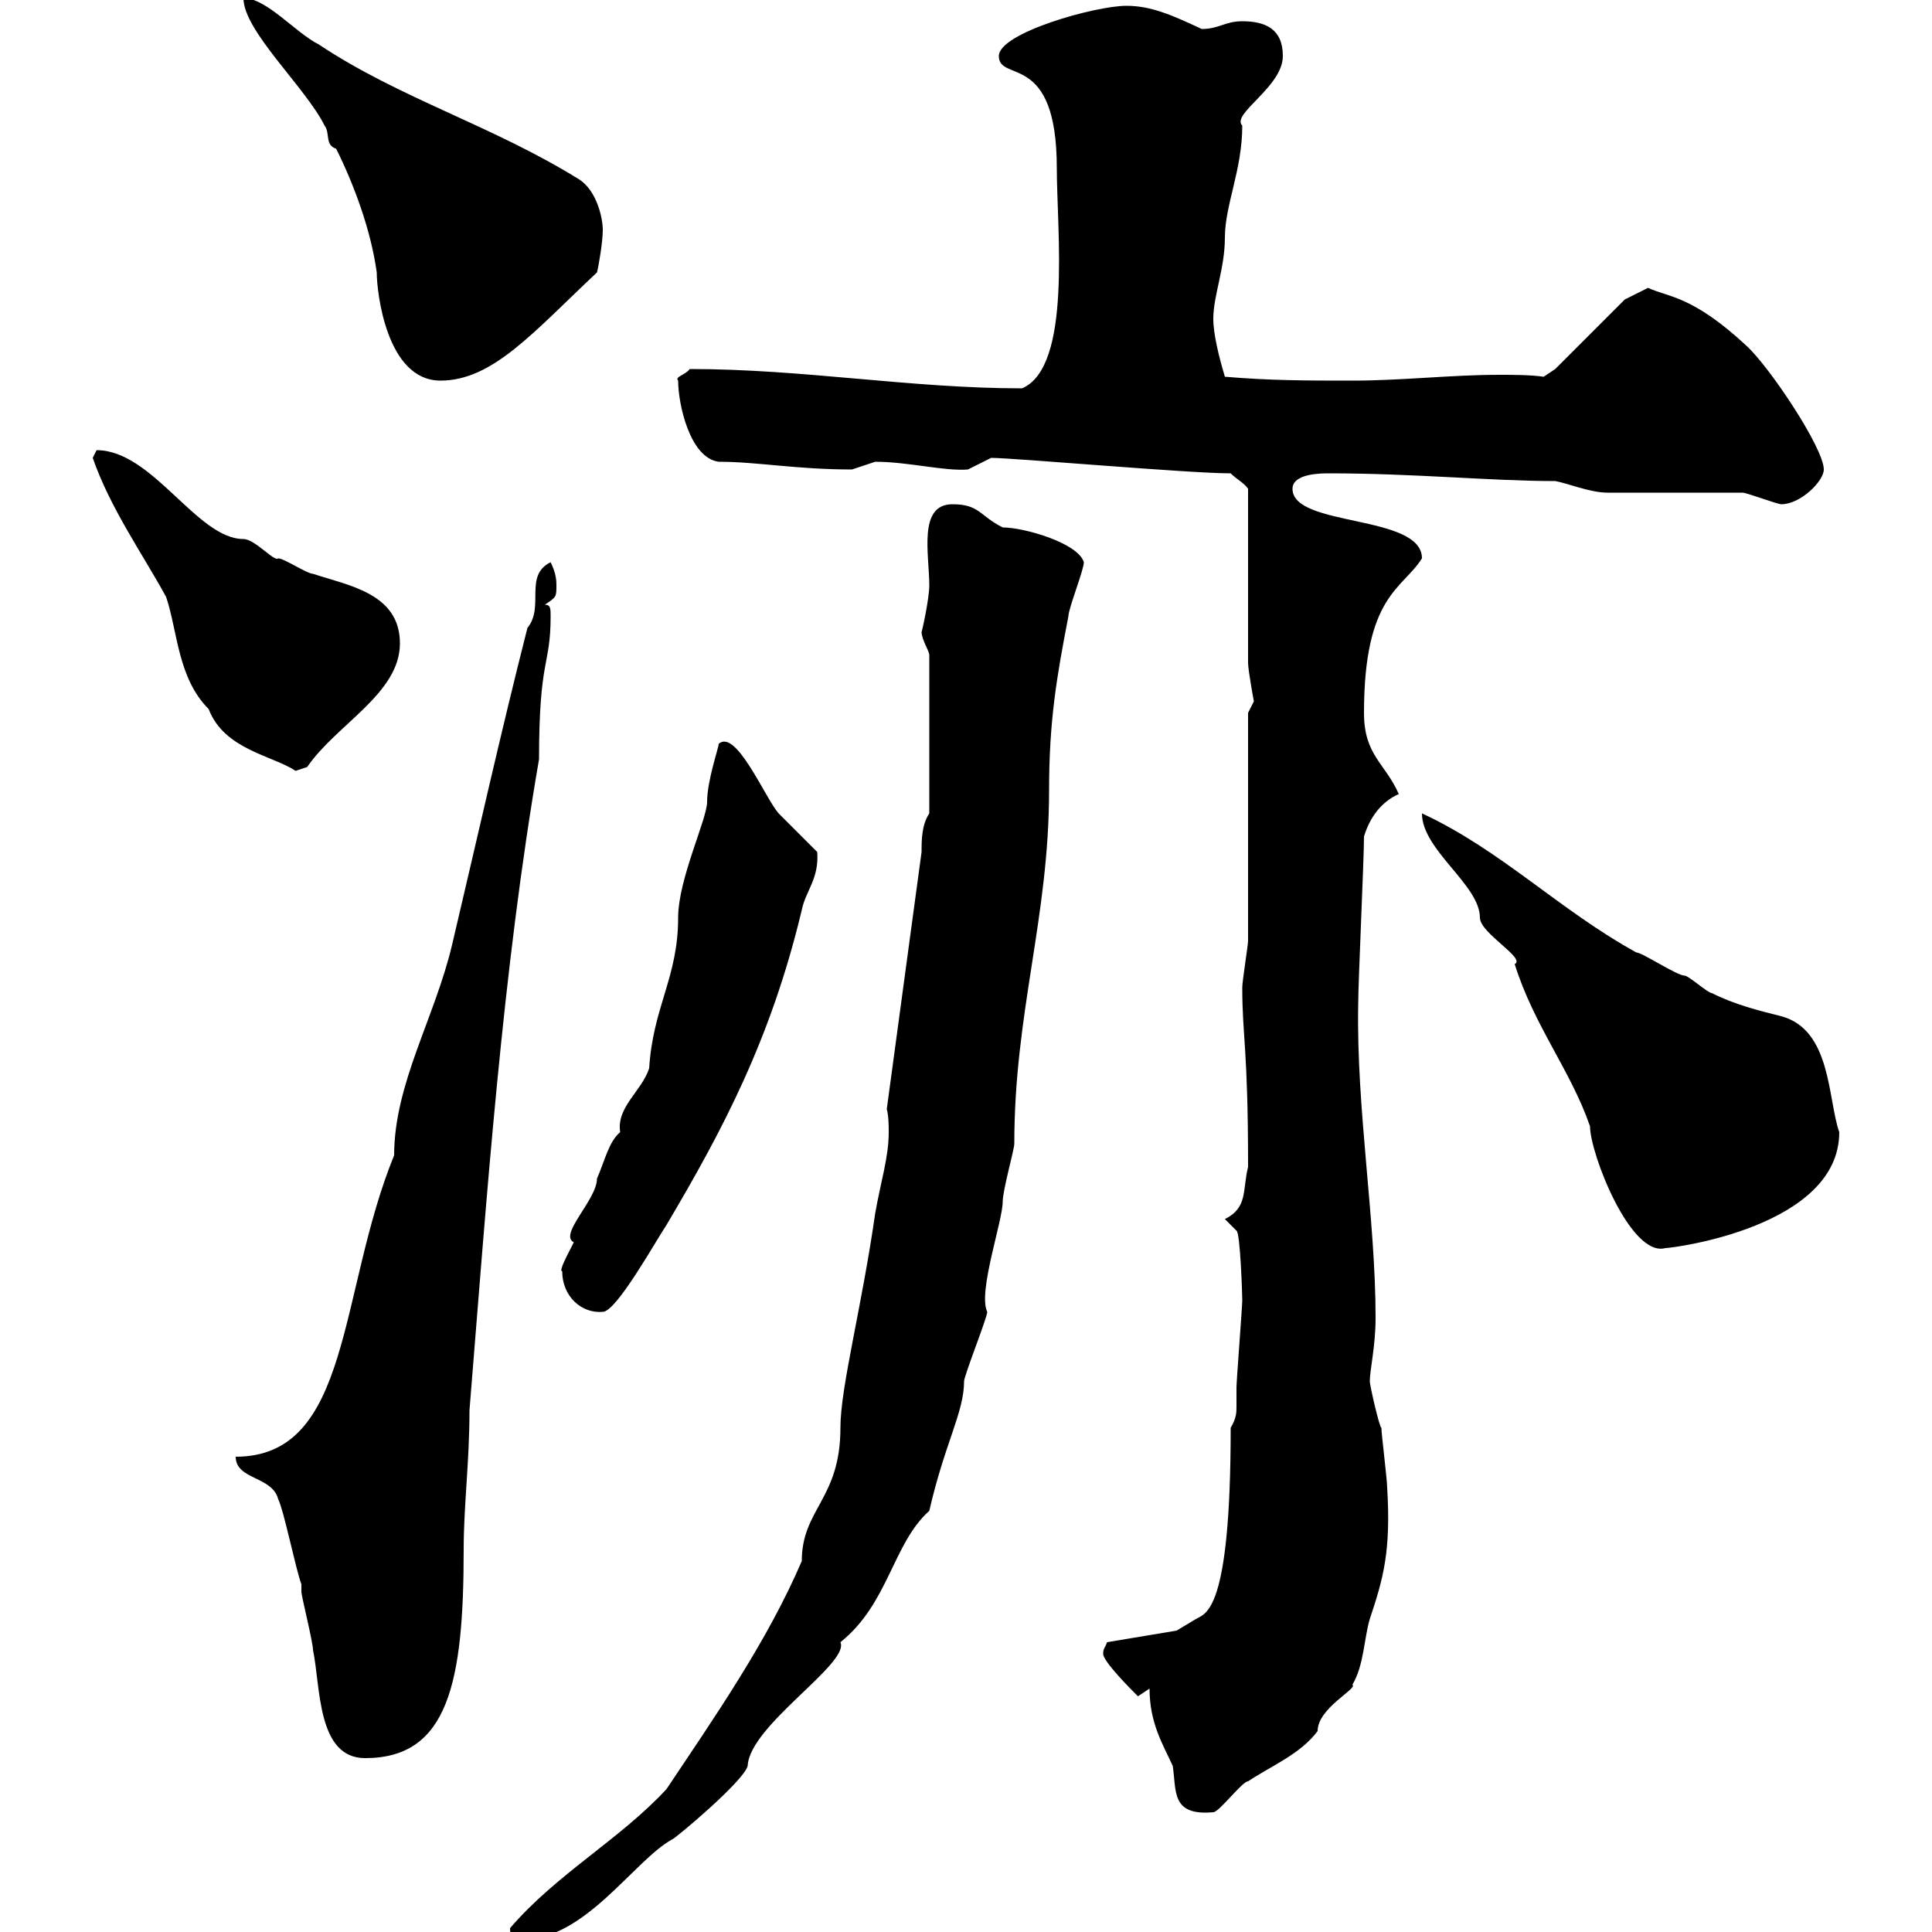 <svg xmlns="http://www.w3.org/2000/svg" xmlns:xlink="http://www.w3.org/1999/xlink" width="300" height="300"><path d="M79.20 299.40C79.20 301.20 80.10 301.20 81 301.20C90.90 301.20 98.40 288.90 104.40 285.60C104.70 285.60 115.50 276.60 116.10 274.20C116.40 267.90 132 258.30 130.50 255C138 249 138.60 239.70 144.30 234.60C146.70 224.10 149.70 219.30 149.70 214.50C149.70 213.60 153.30 204.60 153.30 203.70C151.80 200.70 155.70 189.60 155.70 186.60C155.70 184.80 157.50 178.50 157.50 177.60C157.50 157.20 162.90 142.50 162.90 122.70C162.90 111.90 164.10 105 165.90 95.70C165.90 94.50 168.30 88.50 168.30 87.30C167.40 84.30 159 81.90 155.70 81.90C152.10 80.10 152.10 78.30 147.90 78.30C142.50 78.30 144.30 86.10 144.30 90.90C144.30 93 143.10 98.40 143.10 98.10C143.10 99.30 144.30 101.10 144.30 101.70L144.30 126.30C143.10 128.10 143.10 130.50 143.10 132.30L137.70 172.20C138 173.40 138 174.90 138 175.80C138 179.70 136.80 183.30 135.90 188.40C133.80 203.10 130.50 215.40 130.50 221.70C130.50 232.80 124.50 234.30 124.50 242.40C119.10 255 110.70 267 103.50 277.80C96.30 285.60 86.40 291 79.20 299.40ZM178.50 262.20C178.50 267.60 180.60 270.90 182.10 274.20C182.70 278.10 181.80 282 188.40 281.40C189.30 281.40 192.90 276.60 193.80 276.60C197.40 274.20 201.90 272.40 204.60 268.80C204.60 265.20 210.90 262.20 210 261.60C211.80 258.60 211.80 254.40 212.70 251.40C214.80 245.10 216 240.90 215.40 231C215.40 229.80 214.50 222.60 214.50 221.70C214.20 221.70 212.70 215.10 212.70 214.50C212.70 212.70 213.60 209.10 213.60 204.60C213.60 189.30 210.60 172.20 210.90 156C210.90 152.40 211.80 133.50 211.80 129.90C212.70 126.90 214.50 124.50 217.20 123.30C215.10 118.50 211.80 117.30 211.80 110.70C211.80 92.40 217.80 91.50 220.80 86.70C220.80 79.80 200.70 81.90 200.70 75.90C200.70 73.50 205.20 73.50 206.40 73.50C219.60 73.50 231.60 74.70 241.50 74.70C243.30 75 246.90 76.50 249.60 76.50L270.60 76.50C271.20 76.50 276 78.30 276.60 78.30C279.60 78.30 283.20 74.70 283.20 72.90C283.20 69.60 274.80 57 271.20 53.70C262.80 45.90 259.20 46.20 255.90 44.70L252.30 46.50L241.50 57.30L239.70 58.50C237.60 58.20 234.90 58.20 232.80 58.20C225.30 58.20 217.80 59.10 210 59.10C202.80 59.10 197.40 59.10 190.20 58.50C189.30 55.50 188.40 51.90 188.40 49.50C188.40 45.90 190.20 41.70 190.20 36.90C190.20 31.80 192.90 26.40 192.90 19.50C191.10 17.70 199.20 13.50 199.20 8.70C199.20 4.50 196.50 3.30 192.90 3.30C190.20 3.30 189.30 4.50 186.60 4.50C182.10 2.40 178.80 0.90 174.90 0.90C170.10 0.90 155.10 5.10 155.10 8.70C155.10 12.90 164.10 7.80 164.10 26.10C164.10 35.70 166.50 57 158.70 60.30C141.30 60.30 124.80 57.30 107.10 57.30C106.50 58.20 104.70 58.50 105.30 59.10C105.30 62.70 107.10 71.10 111.60 71.70C117.60 71.70 123.60 72.90 132.30 72.90C132.30 72.90 135.90 71.70 135.90 71.70C141 71.70 146.70 73.20 150.30 72.90C150.30 72.90 153.90 71.10 153.90 71.10C157.50 71.10 184.50 73.50 191.10 73.50C192 74.40 193.20 75 193.80 75.90L193.80 102.90C193.80 104.10 194.70 108.90 194.70 108.90C194.70 108.90 193.80 110.70 193.80 110.70L193.80 146.10C193.80 146.70 192.90 152.40 192.90 153.30C192.90 161.10 193.80 162.60 193.80 181.20C192.90 184.80 193.80 187.50 190.20 189.30L192 191.10C192.60 191.40 192.90 201.30 192.90 201.90C192.90 202.80 192 214.50 192 215.40C192 216.60 192 217.50 192 218.40C192 219.30 192 220.20 191.10 221.70C191.10 250.50 187.20 250.50 185.70 251.40C185.70 251.40 182.70 253.20 182.70 253.20L171.90 255C171.60 255.90 171.30 255.90 171.30 256.80C171.30 258 175.50 262.20 176.70 263.40C176.70 263.40 178.50 262.20 178.50 262.20ZM36.60 226.20C36.60 229.80 42.30 229.20 43.20 232.80C44.10 234.60 45.90 243.60 46.80 246C46.80 246 46.80 247.20 46.80 247.20C46.80 247.80 48.60 255 48.60 256.20C49.80 261.90 49.20 273 56.70 273C69.60 273 72 261.30 72 240.60C72 233.70 72.90 227.10 72.90 219C75.60 185.70 78 150.90 83.70 117.90C83.70 102 85.50 103.50 85.50 95.70C85.50 94.50 85.50 93.90 84.60 93.90C86.40 92.70 86.40 92.70 86.40 90.90C86.40 90.30 86.40 89.10 85.50 87.30C81.30 89.40 84.60 94.20 81.90 97.50C77.70 114 74.10 130.20 70.20 146.70C67.50 158.10 61.20 168.30 61.20 179.40C52.50 200.70 54.60 226.20 36.60 226.20ZM87.30 197.40C87.30 201.30 90.30 204 93.60 203.70C95.70 203.70 101.70 192.90 103.50 190.20C112.20 175.50 119.70 161.40 124.50 141.30C125.10 138.30 127.20 136.50 126.90 132.30C126.30 131.70 121.50 126.90 120.90 126.30C118.80 123.90 114.30 113.10 111.60 115.50C111.60 116.10 109.80 121.20 109.80 124.50C109.80 127.20 105.30 136.50 105.30 142.50C105.30 151.80 101.40 156.30 100.80 165.90C99.60 169.50 95.70 171.90 96.30 175.80C94.50 177.30 93.90 180.30 92.70 183C92.70 186.30 86.70 191.70 89.10 192.90C88.20 194.70 86.70 197.40 87.30 197.40ZM220.80 126.30C220.80 132 229.80 137.40 229.80 142.50C229.80 144.90 237 148.80 235.20 149.70C238.20 159.30 243.90 166.20 246.90 174.90C246.90 179.10 253.20 195.30 258.60 193.80C259.80 193.80 285.60 190.50 285.60 175.80C283.80 170.70 284.40 159.90 276.60 157.80C273 156.90 269.40 156 265.80 154.20C265.20 154.20 262.20 151.50 261.60 151.50C260.40 151.50 255 147.90 254.10 147.90C242.10 141.30 233.10 132 220.80 126.30ZM14.40 71.10C17.10 78.90 22.20 86.10 25.80 92.70C27.60 98.10 27.60 105.30 32.40 110.10C34.80 116.40 42.30 117.30 45.90 119.70C45.90 119.70 47.70 119.10 47.70 119.10C52.20 112.50 62.10 107.70 62.10 99.90C62.10 92.10 54 90.90 48.60 89.10C47.70 89.10 44.10 86.70 43.20 86.70C42.60 87.30 39.60 83.70 37.80 83.70C30.60 83.70 23.70 69.90 15 69.90C15 69.90 14.40 71.10 14.40 71.10ZM52.20 23.10C54.90 28.50 57.60 35.70 58.50 42.30C58.50 45.30 60 59.10 68.40 59.10C76.50 59.10 82.80 51.60 92.70 42.30C93 41.10 93.60 37.50 93.60 35.70C93.60 33.90 92.70 29.70 90 27.90C76.50 19.50 62.10 15.30 49.50 6.90C45.90 5.10 41.40-0.30 37.80-0.30C37.80 4.80 47.40 13.50 50.40 19.50C51.30 20.70 50.40 22.50 52.20 23.10Z"/></svg>